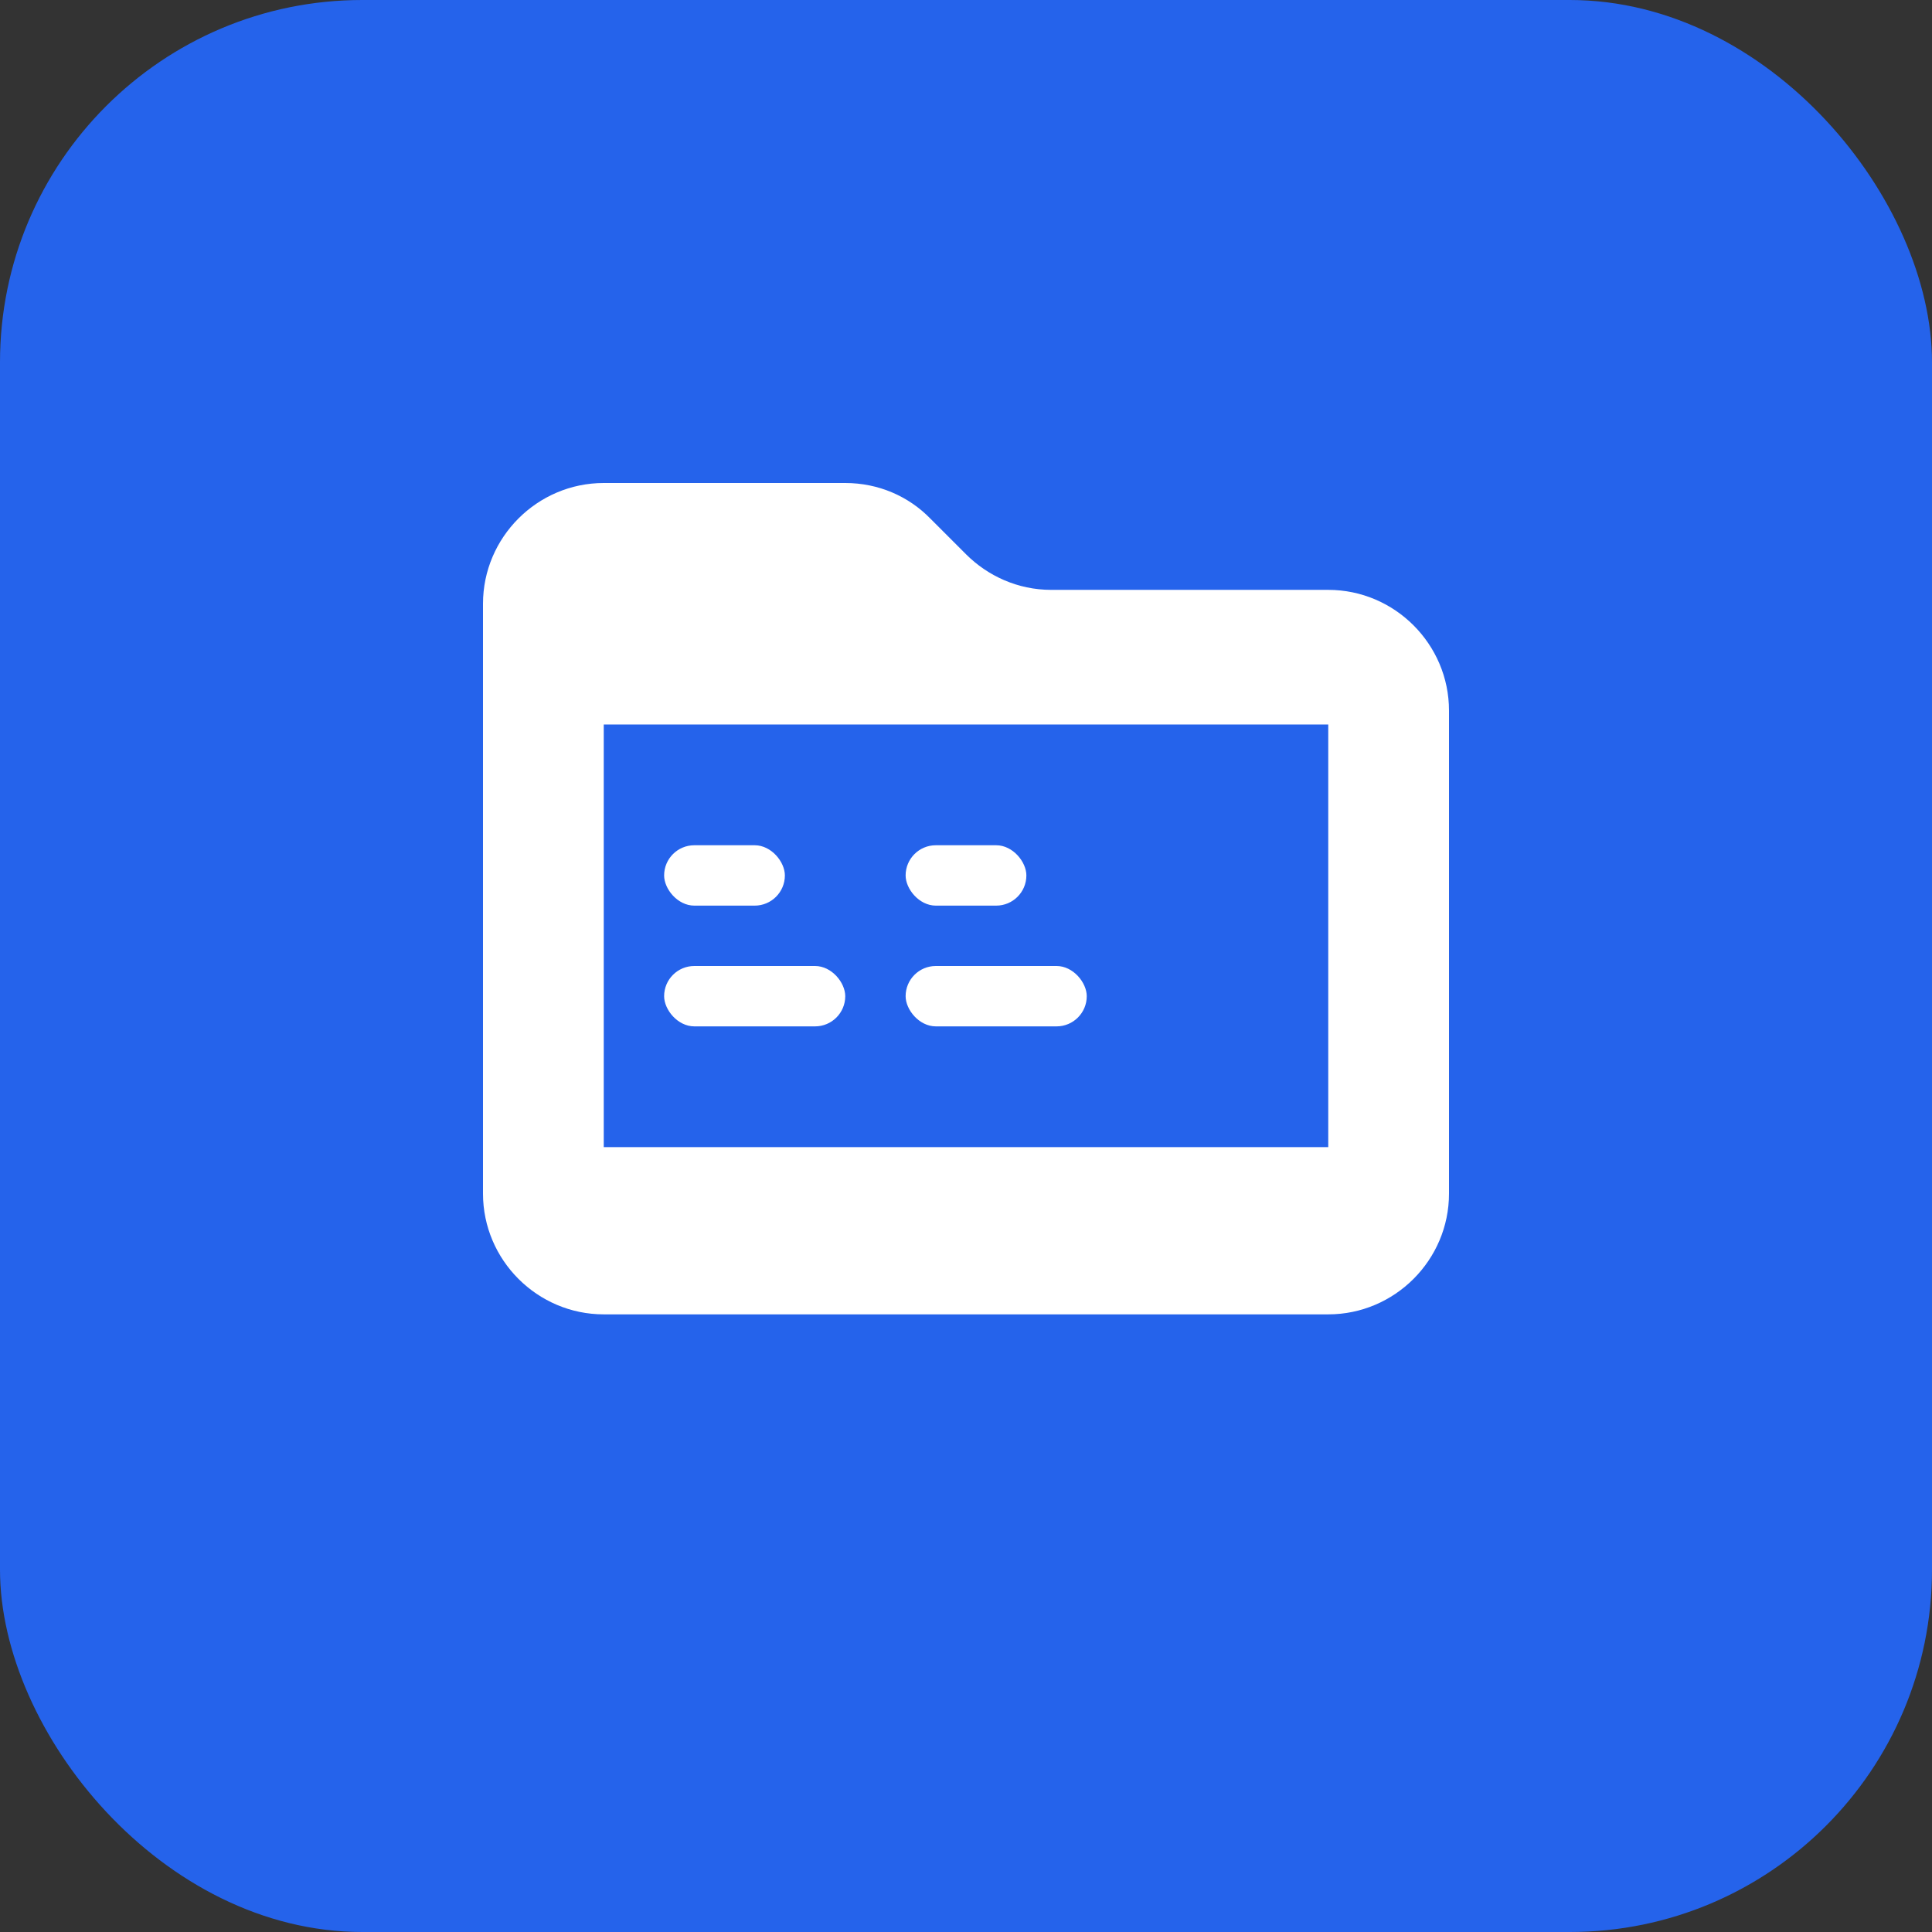 <svg width="32" height="32" viewBox="0 0 32 32" fill="none" xmlns="http://www.w3.org/2000/svg">
  <rect x="0" y="0" width="32" height="32" fill="#333333" stroke="none"/>
  <rect width="32" height="32" rx="6" fill="#2563eb"/>
  <path d="M8 10c0-1.1.9-2 2-2h4c.55 0 1.05.22 1.41.59l.59.59c.36.36.86.59 1.41.59H22c1.1 0 2 .9 2 2v8c0 1.1-.9 2-2 2H10c-1.1 0-2-.9-2-2V10z" fill="white"/>
  <path d="M10 12h12v7H10V12z" fill="#2563eb"/>
  <rect x="11" y="14" width="2" height="1" rx="0.5" fill="white"/>
  <rect x="11" y="16" width="3" height="1" rx="0.5" fill="white"/>
  <rect x="15" y="14" width="2" height="1" rx="0.5" fill="white"/>
  <rect x="15" y="16" width="3" height="1" rx="0.5" fill="white"/>
</svg>